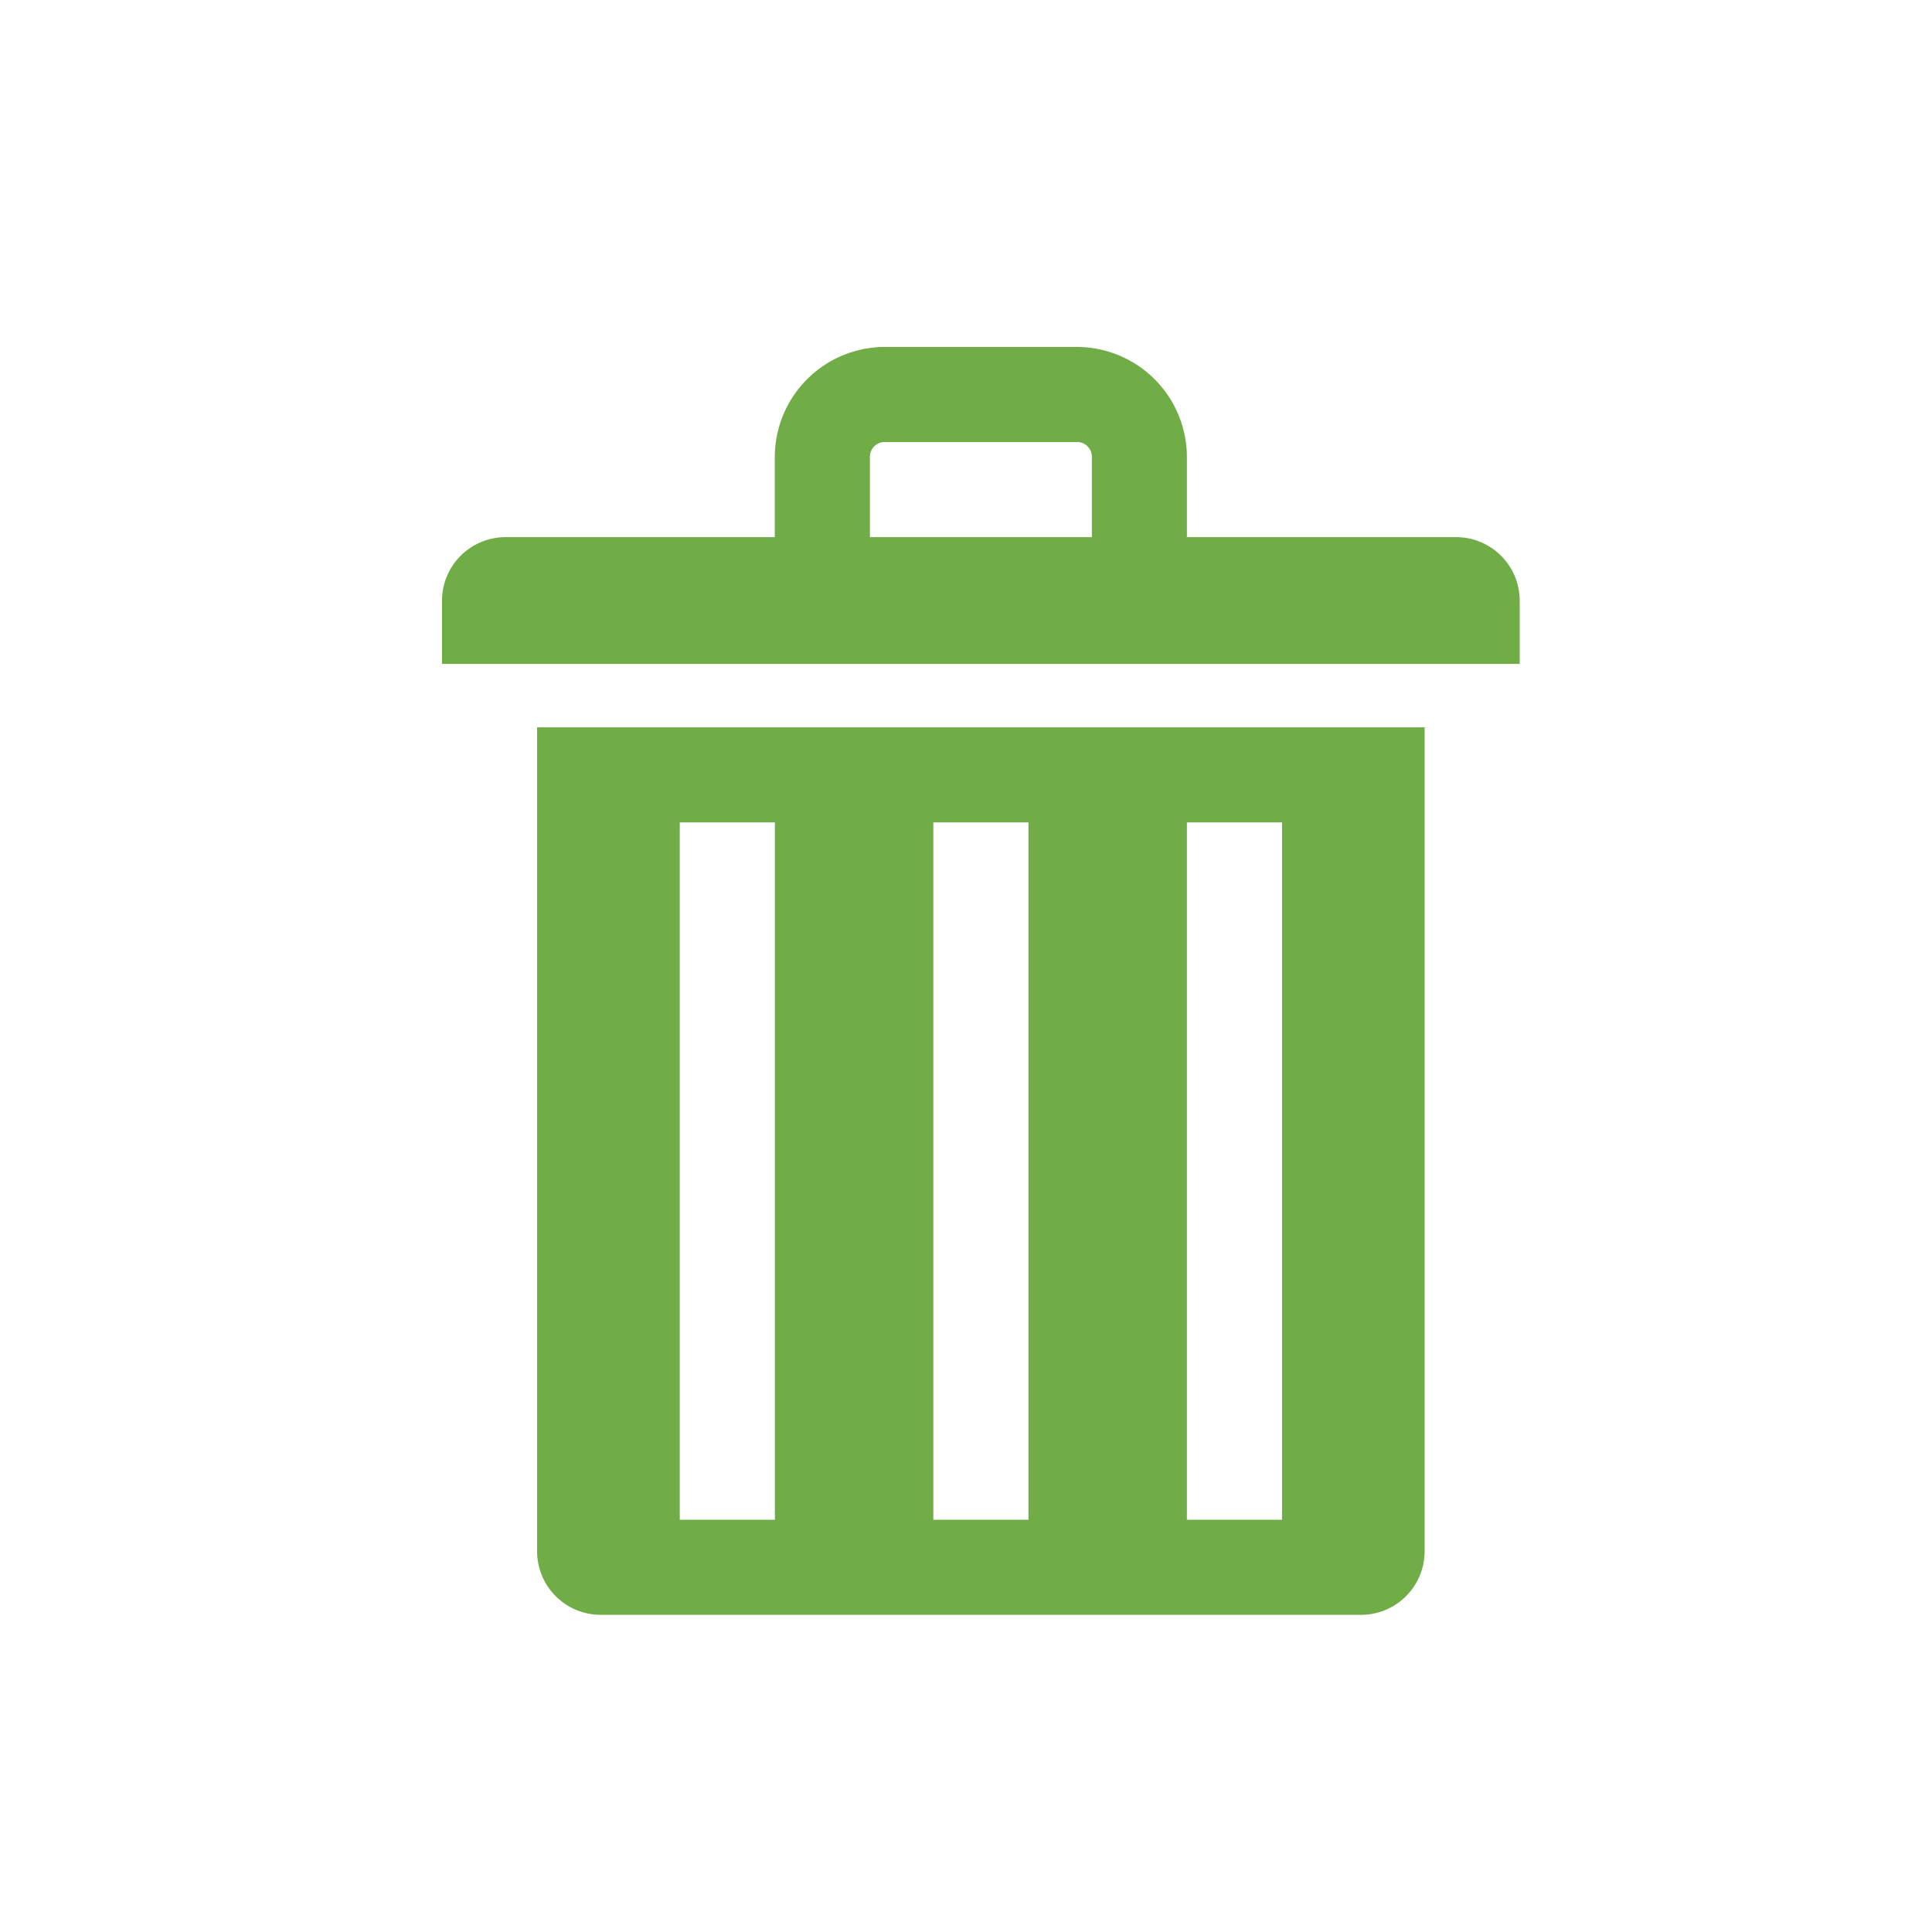 <svg xmlns="http://www.w3.org/2000/svg" xmlns:xlink="http://www.w3.org/1999/xlink" width="65" height="65" viewBox="0 0 65 65">
  <defs>
    <clipPath id="clip-path">
      <rect id="Rectangle_90106" data-name="Rectangle 90106" width="50" height="50" transform="translate(0.567 0.567)"/>
    </clipPath>
    <clipPath id="clip-icon8">
      <rect width="65" height="65"/>
    </clipPath>
  </defs>
  <g id="icon8" clip-path="url(#clip-icon8)">
    <g id="Picture8" transform="translate(7.433 7.433)" clip-path="url(#clip-path)">
      <path id="Path_73431" data-name="Path 73431" d="M42.875,11.4H33.811V8.732A3.71,3.71,0,0,0,30.078,5h-6.4a3.71,3.71,0,0,0-3.732,3.732V11.4H10.883A2.139,2.139,0,0,0,8.75,13.531v2.133H45.008V13.531A2.139,2.139,0,0,0,42.875,11.4ZM23.147,8.732A.5.5,0,0,1,23.68,8.2h6.4a.5.5,0,0,1,.533.533V11.4H23.147Z" transform="translate(-1.312 -0.761)" fill="#70ad47"/>
      <path id="Path_73432" data-name="Path 73432" d="M12.5,47.727a2.139,2.139,0,0,0,2.133,2.133H40.227a2.139,2.139,0,0,0,2.133-2.133V20H12.5ZM34.362,23.2h3.2V46.661h-3.2Zm-8.531,0h3.2V46.661h-3.2Zm-8.531,0h3.2V46.661H17.3Z" transform="translate(-1.863 -2.964)" fill="#70ad47"/>
    </g>
  </g>
</svg>
